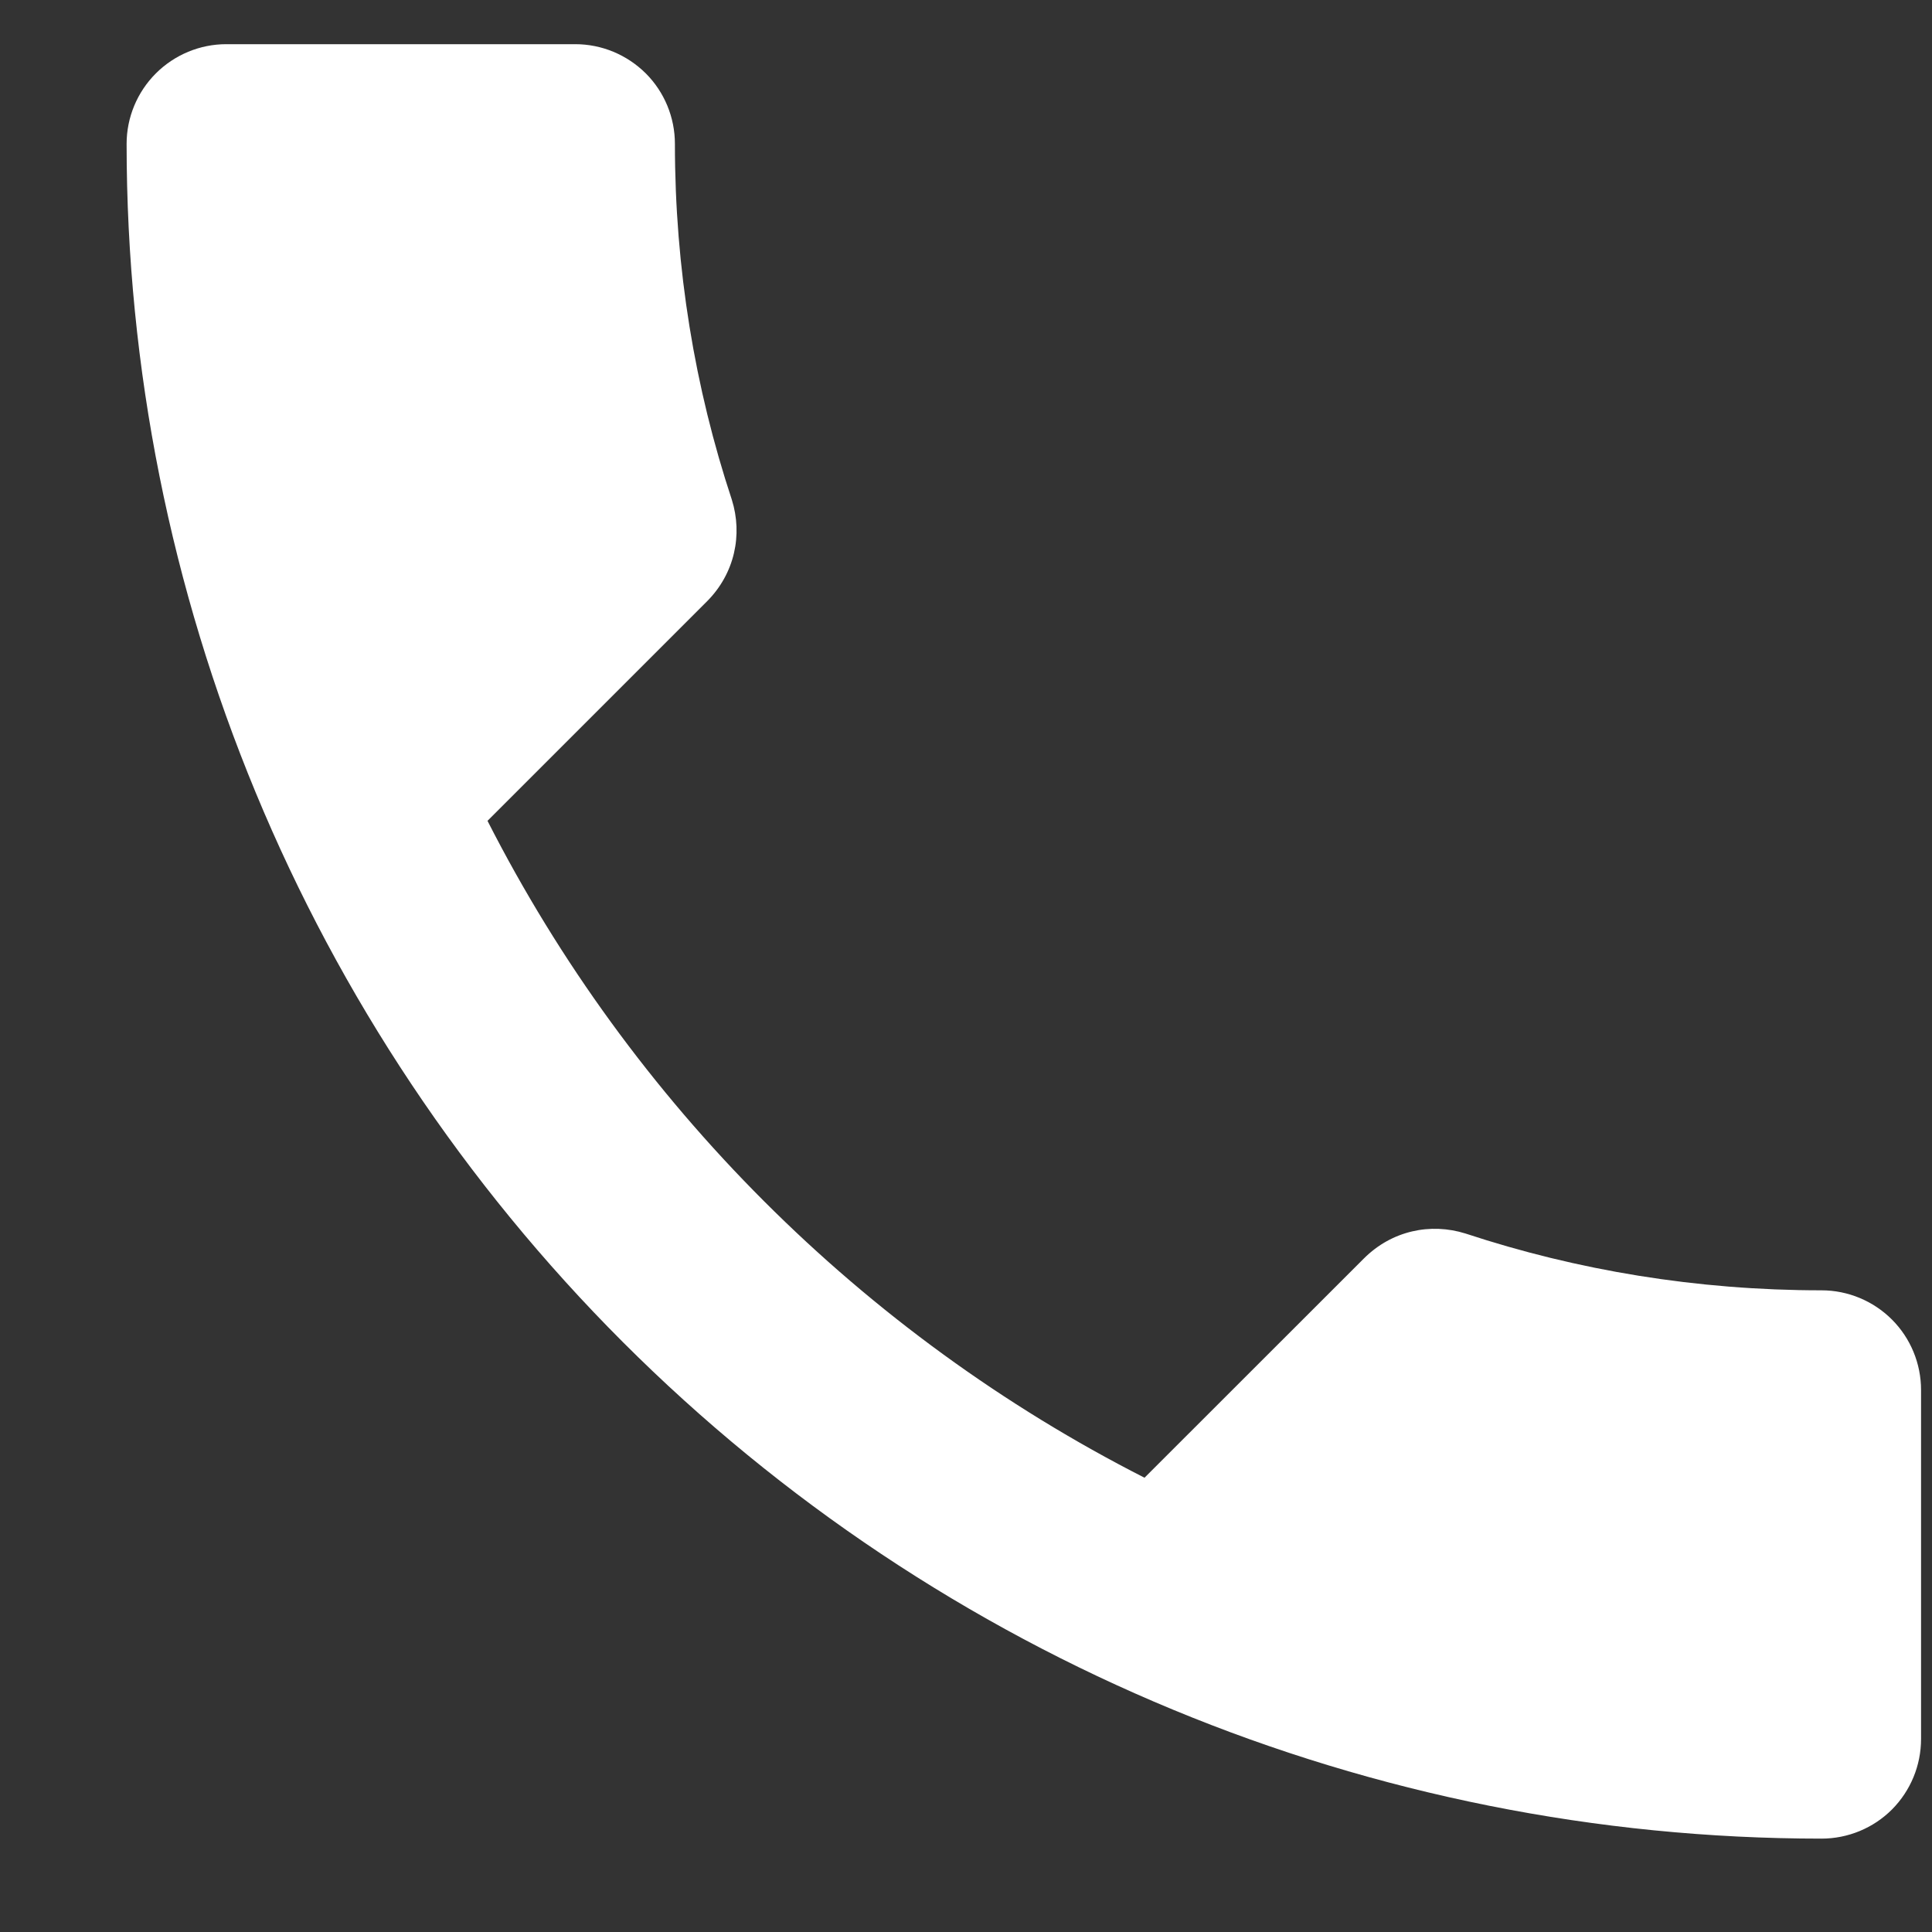 <svg width="15" height="15" viewBox="0 0 15 15" fill="none" xmlns="http://www.w3.org/2000/svg">
<rect x="0" y="0" width="15" height="15" fill="#333333" stroke="none"/>
<path id="Vector" d="M3.785 6.373C4.9 8.563 6.696 10.359 8.886 11.473L10.589 9.771C10.806 9.554 11.107 9.492 11.378 9.577C12.245 9.863 13.174 10.018 14.142 10.018C14.347 10.018 14.544 10.1 14.689 10.245C14.834 10.39 14.915 10.587 14.915 10.792V13.501C14.915 13.707 14.834 13.903 14.689 14.049C14.544 14.194 14.347 14.275 14.142 14.275C10.652 14.275 7.305 12.889 4.837 10.421C2.37 7.954 0.983 4.607 0.983 1.117C0.983 0.912 1.065 0.715 1.21 0.57C1.355 0.425 1.552 0.343 1.757 0.343H4.466C4.672 0.343 4.868 0.425 5.014 0.57C5.159 0.715 5.24 0.912 5.24 1.117C5.24 2.085 5.395 3.013 5.682 3.88C5.767 4.151 5.705 4.453 5.488 4.67L3.785 6.373Z" fill="white"/>
</svg>
